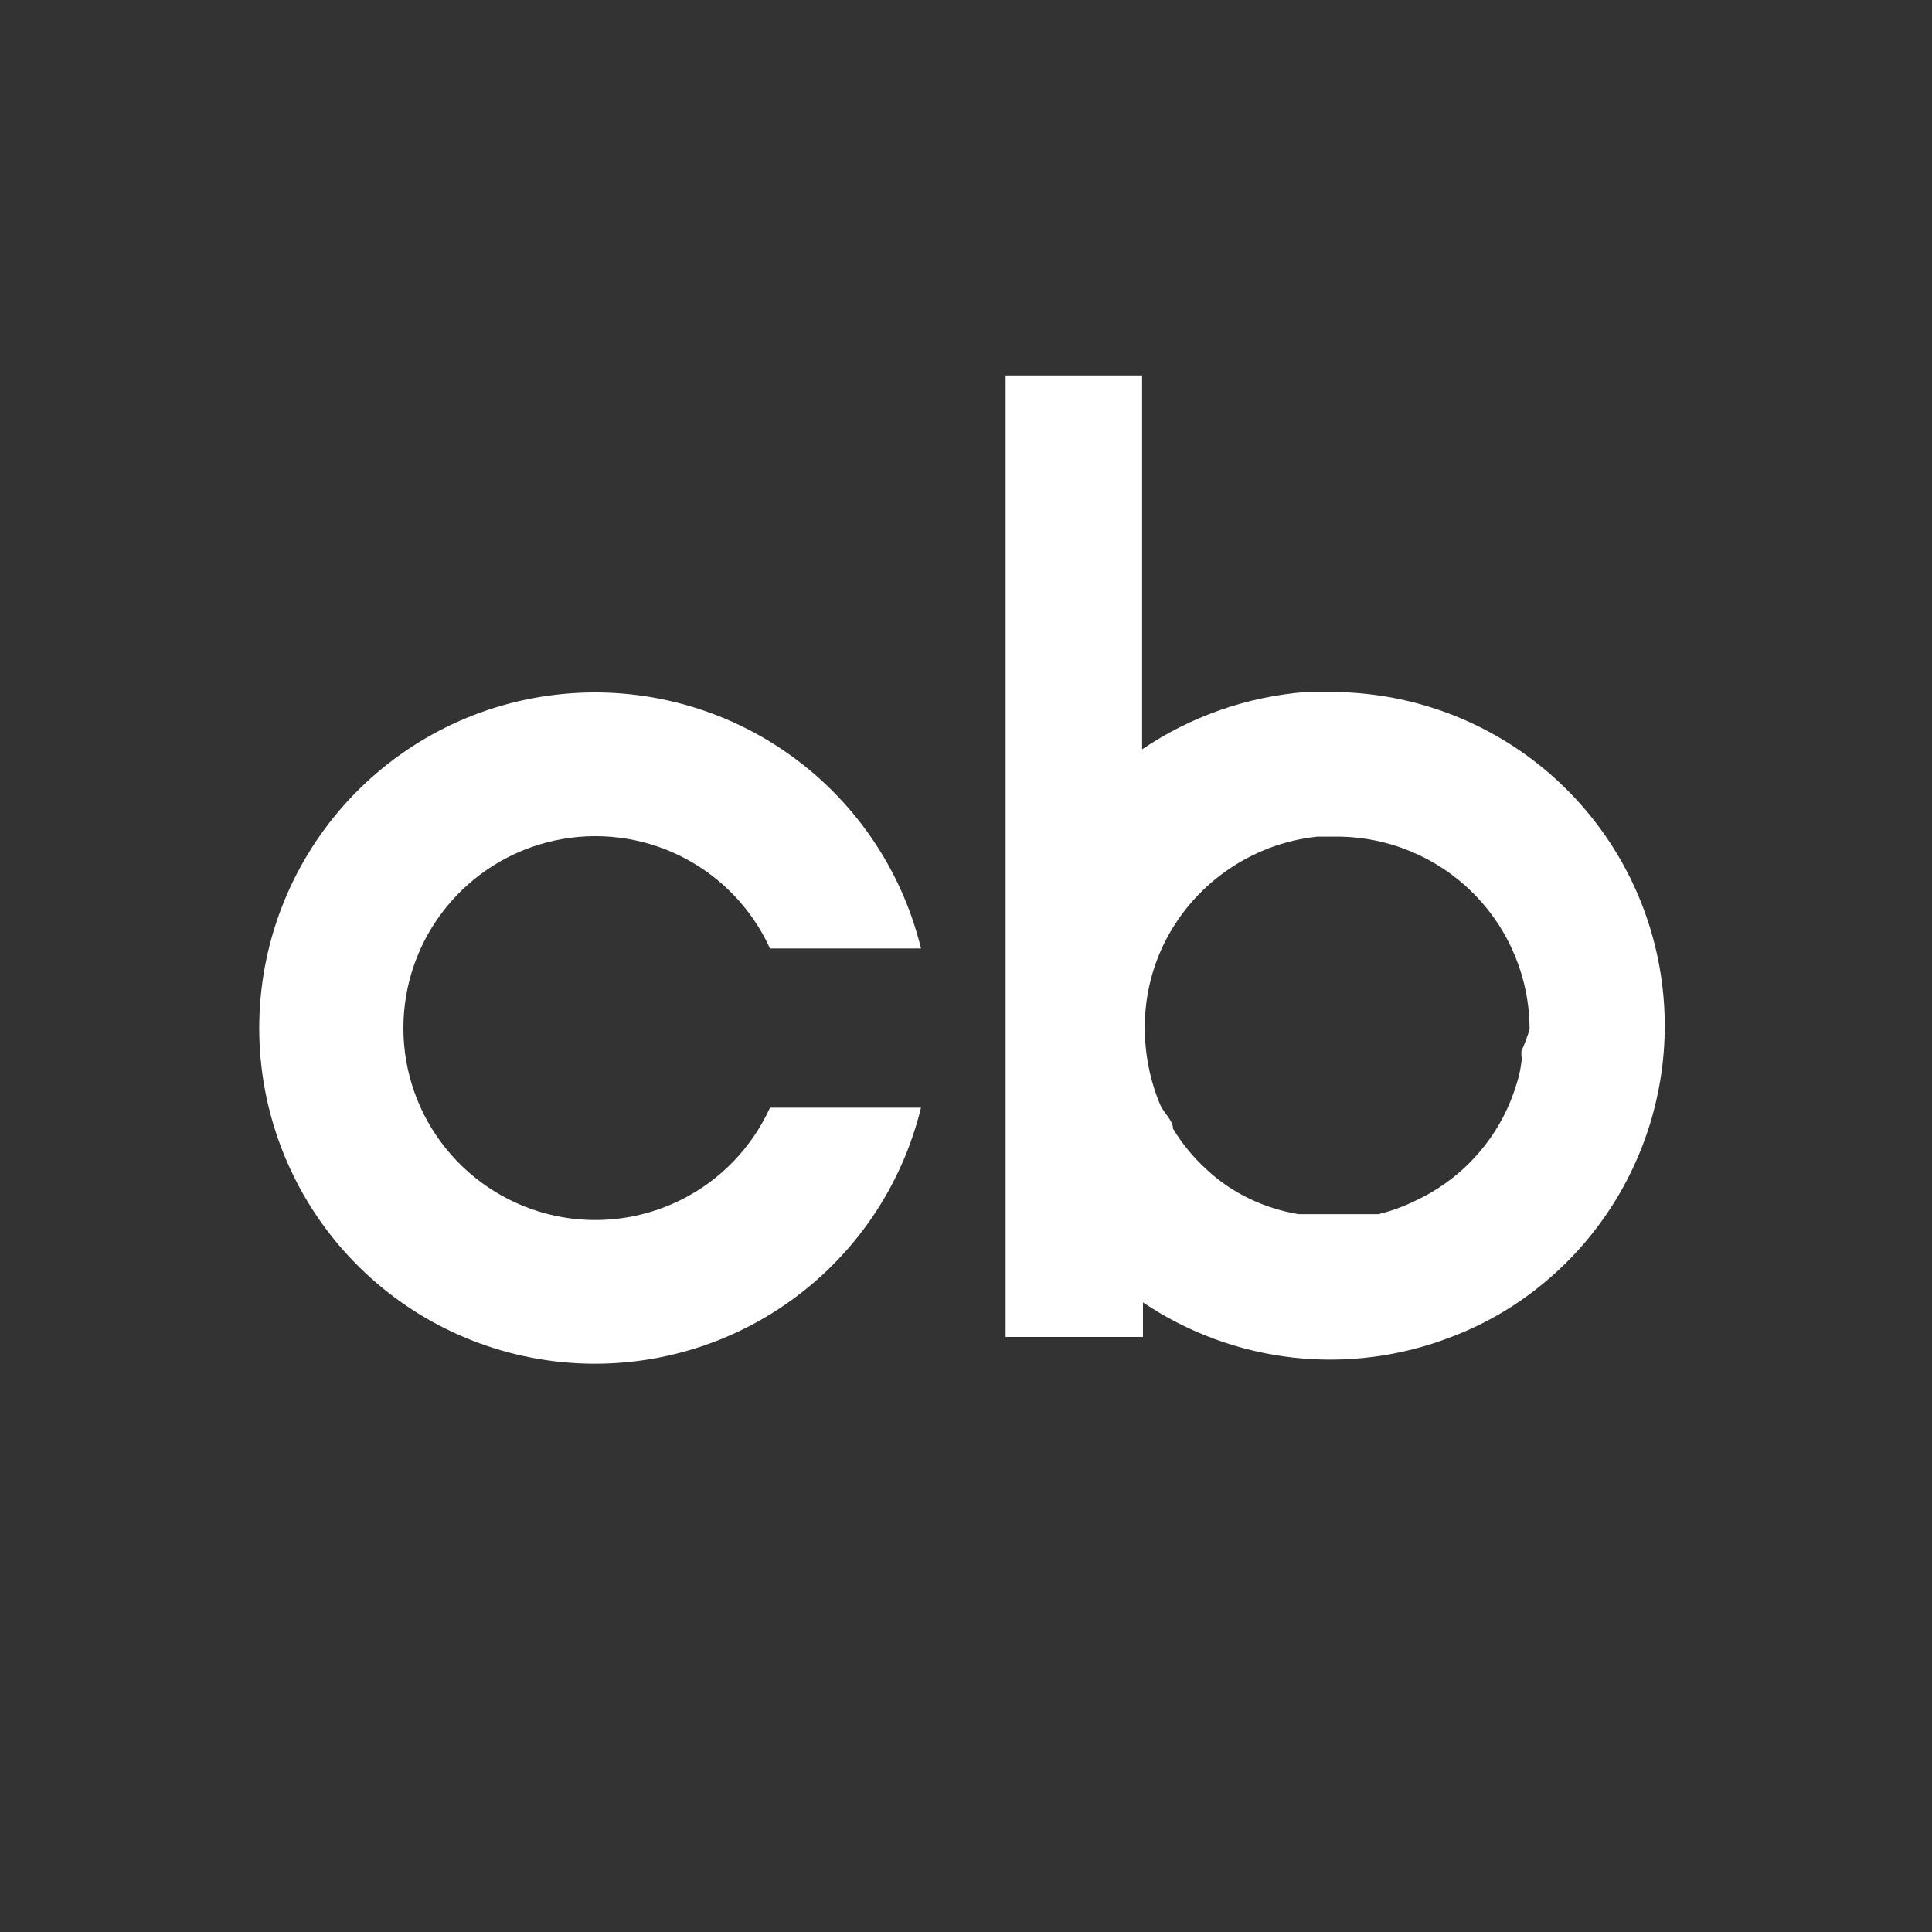 <svg width="34" height="34" viewBox="0 0 34 34" fill="none" xmlns="http://www.w3.org/2000/svg">
<rect x="0" y="0" width="34" height="34" fill="#333333" stroke="none"/>
<g clip-path="url(#clip0_2156_325)">
<path d="M13.551 19.493C13.231 20.195 12.681 20.767 11.991 21.112C11.302 21.458 10.514 21.557 9.761 21.394C9.007 21.23 8.332 20.813 7.848 20.213C7.363 19.612 7.099 18.864 7.099 18.093C7.099 17.321 7.363 16.573 7.848 15.973C8.332 15.372 9.007 14.956 9.761 14.792C10.514 14.628 11.302 14.727 11.991 15.073C12.681 15.419 13.231 15.99 13.551 16.692H16.208C15.866 15.289 15.021 14.059 13.834 13.237C12.646 12.414 11.198 12.055 9.764 12.228C8.33 12.4 7.009 13.092 6.05 14.173C5.092 15.254 4.562 16.648 4.562 18.093C4.562 19.537 5.092 20.932 6.05 22.012C7.009 23.093 8.33 23.785 9.764 23.957C11.198 24.13 12.646 23.771 13.834 22.948C15.021 22.126 15.866 20.897 16.208 19.493H13.551Z" fill="white"/>
<path d="M23.412 12.178H22.98C21.948 12.259 20.956 12.607 20.099 13.187V6.607H17.697V23.528H20.114V22.92C20.903 23.451 21.808 23.785 22.753 23.891C23.698 23.997 24.655 23.872 25.541 23.528C26.162 23.293 26.736 22.952 27.238 22.52C28.152 21.739 28.804 20.696 29.107 19.533C29.41 18.37 29.349 17.142 28.932 16.015C28.515 14.887 27.762 13.915 26.775 13.229C25.788 12.543 24.614 12.176 23.412 12.178ZM26.774 18.581C26.782 18.618 26.782 18.657 26.774 18.693C26.757 18.835 26.725 18.975 26.678 19.11C26.634 19.252 26.581 19.391 26.518 19.526C26.189 20.231 25.622 20.798 24.917 21.127C24.708 21.23 24.488 21.311 24.261 21.367H23.941H23.412H22.964H22.852C22.552 21.318 22.261 21.226 21.988 21.095C21.712 20.963 21.458 20.791 21.235 20.582C21.004 20.372 20.804 20.13 20.643 19.862C20.643 19.718 20.483 19.59 20.419 19.446C20.238 19.015 20.146 18.552 20.147 18.085C20.144 17.587 20.254 17.095 20.467 16.644C20.718 16.118 21.1 15.665 21.577 15.329C22.053 14.992 22.608 14.784 23.188 14.723H23.524C24.424 14.723 25.288 15.081 25.924 15.717C26.561 16.354 26.918 17.217 26.918 18.117C26.877 18.248 26.829 18.376 26.774 18.501V18.581Z" fill="white"/>
</g>
<defs>
<clipPath id="clip0_2156_325">
<rect width="34" height="34" fill="white"/>
</clipPath>
</defs>
</svg>
